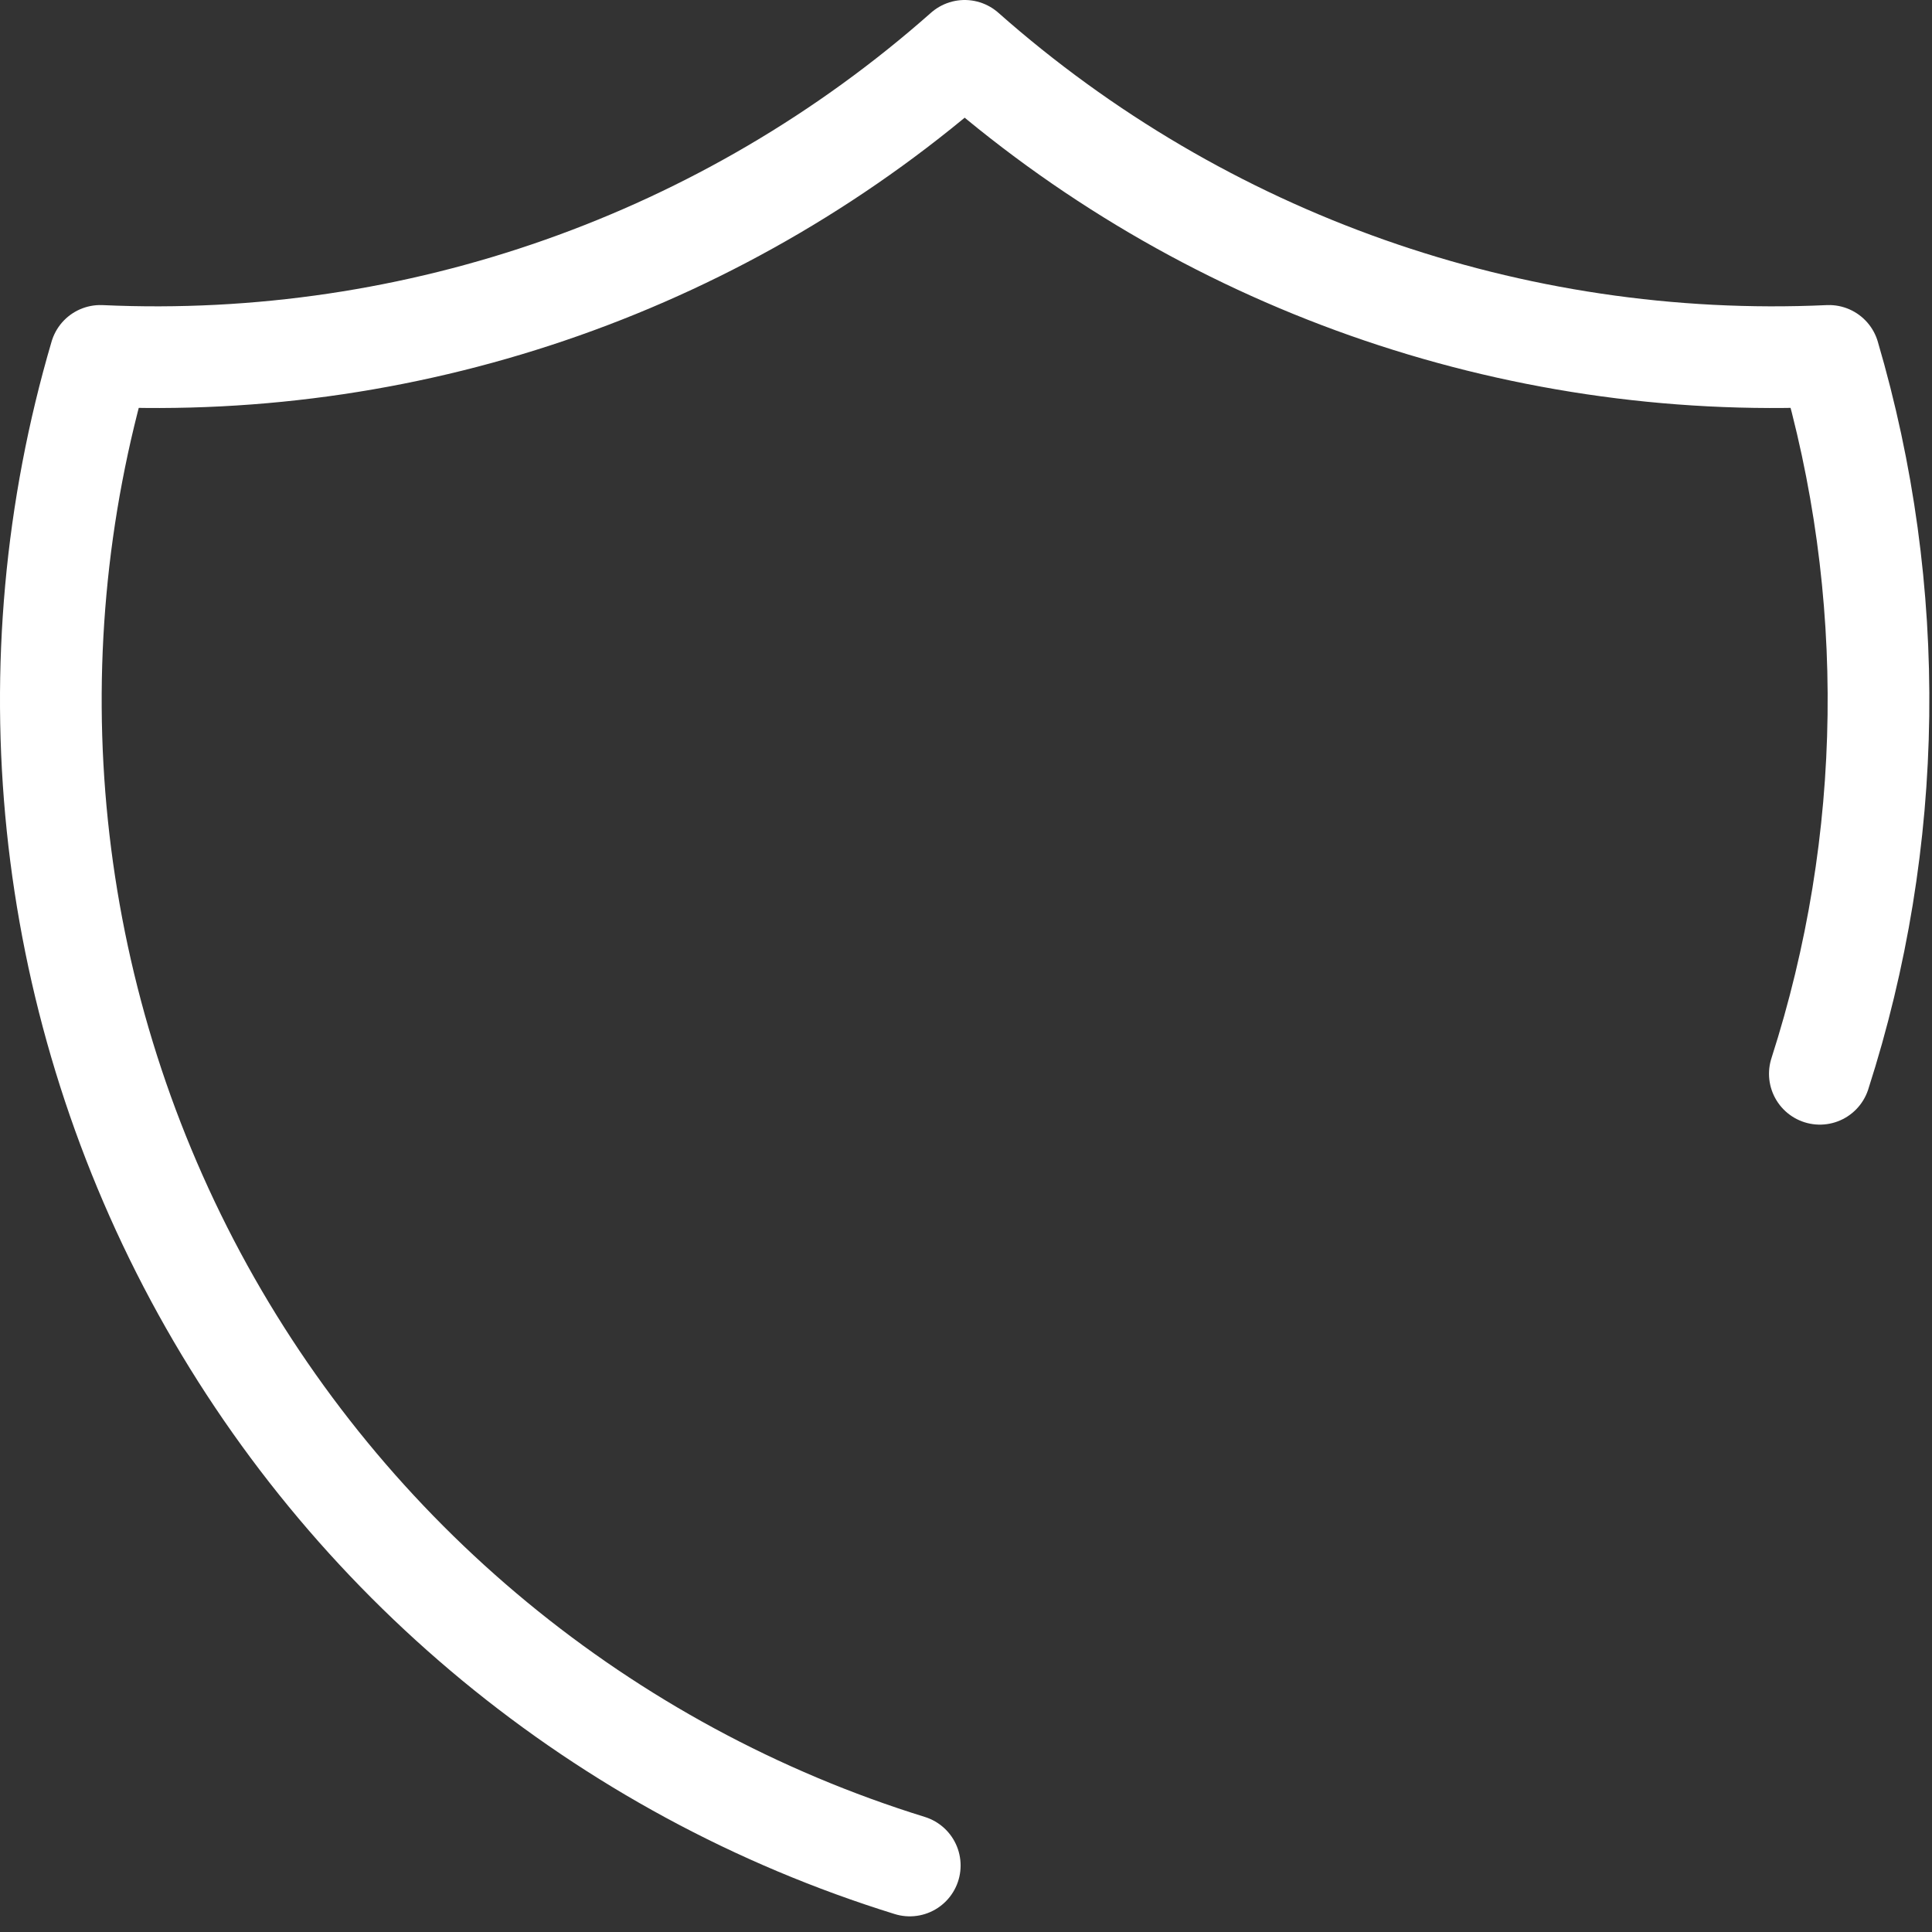 <svg width="19" height="19" viewBox="0 0 19 19" fill="none" xmlns="http://www.w3.org/2000/svg">
<rect x="0" y="0" width="19" height="19" fill="#333333" stroke="none"/>
<path d="M8.947 18.346C5.936 17.413 3.414 15.332 1.924 12.555C0.435 9.777 0.098 6.524 0.987 3.5C4.103 3.643 7.151 2.567 9.487 0.5C11.823 2.567 14.871 3.643 17.987 3.5C18.666 5.809 18.634 8.269 17.897 10.56" stroke="white" stroke-linecap="round" stroke-linejoin="round"/>
</svg>
